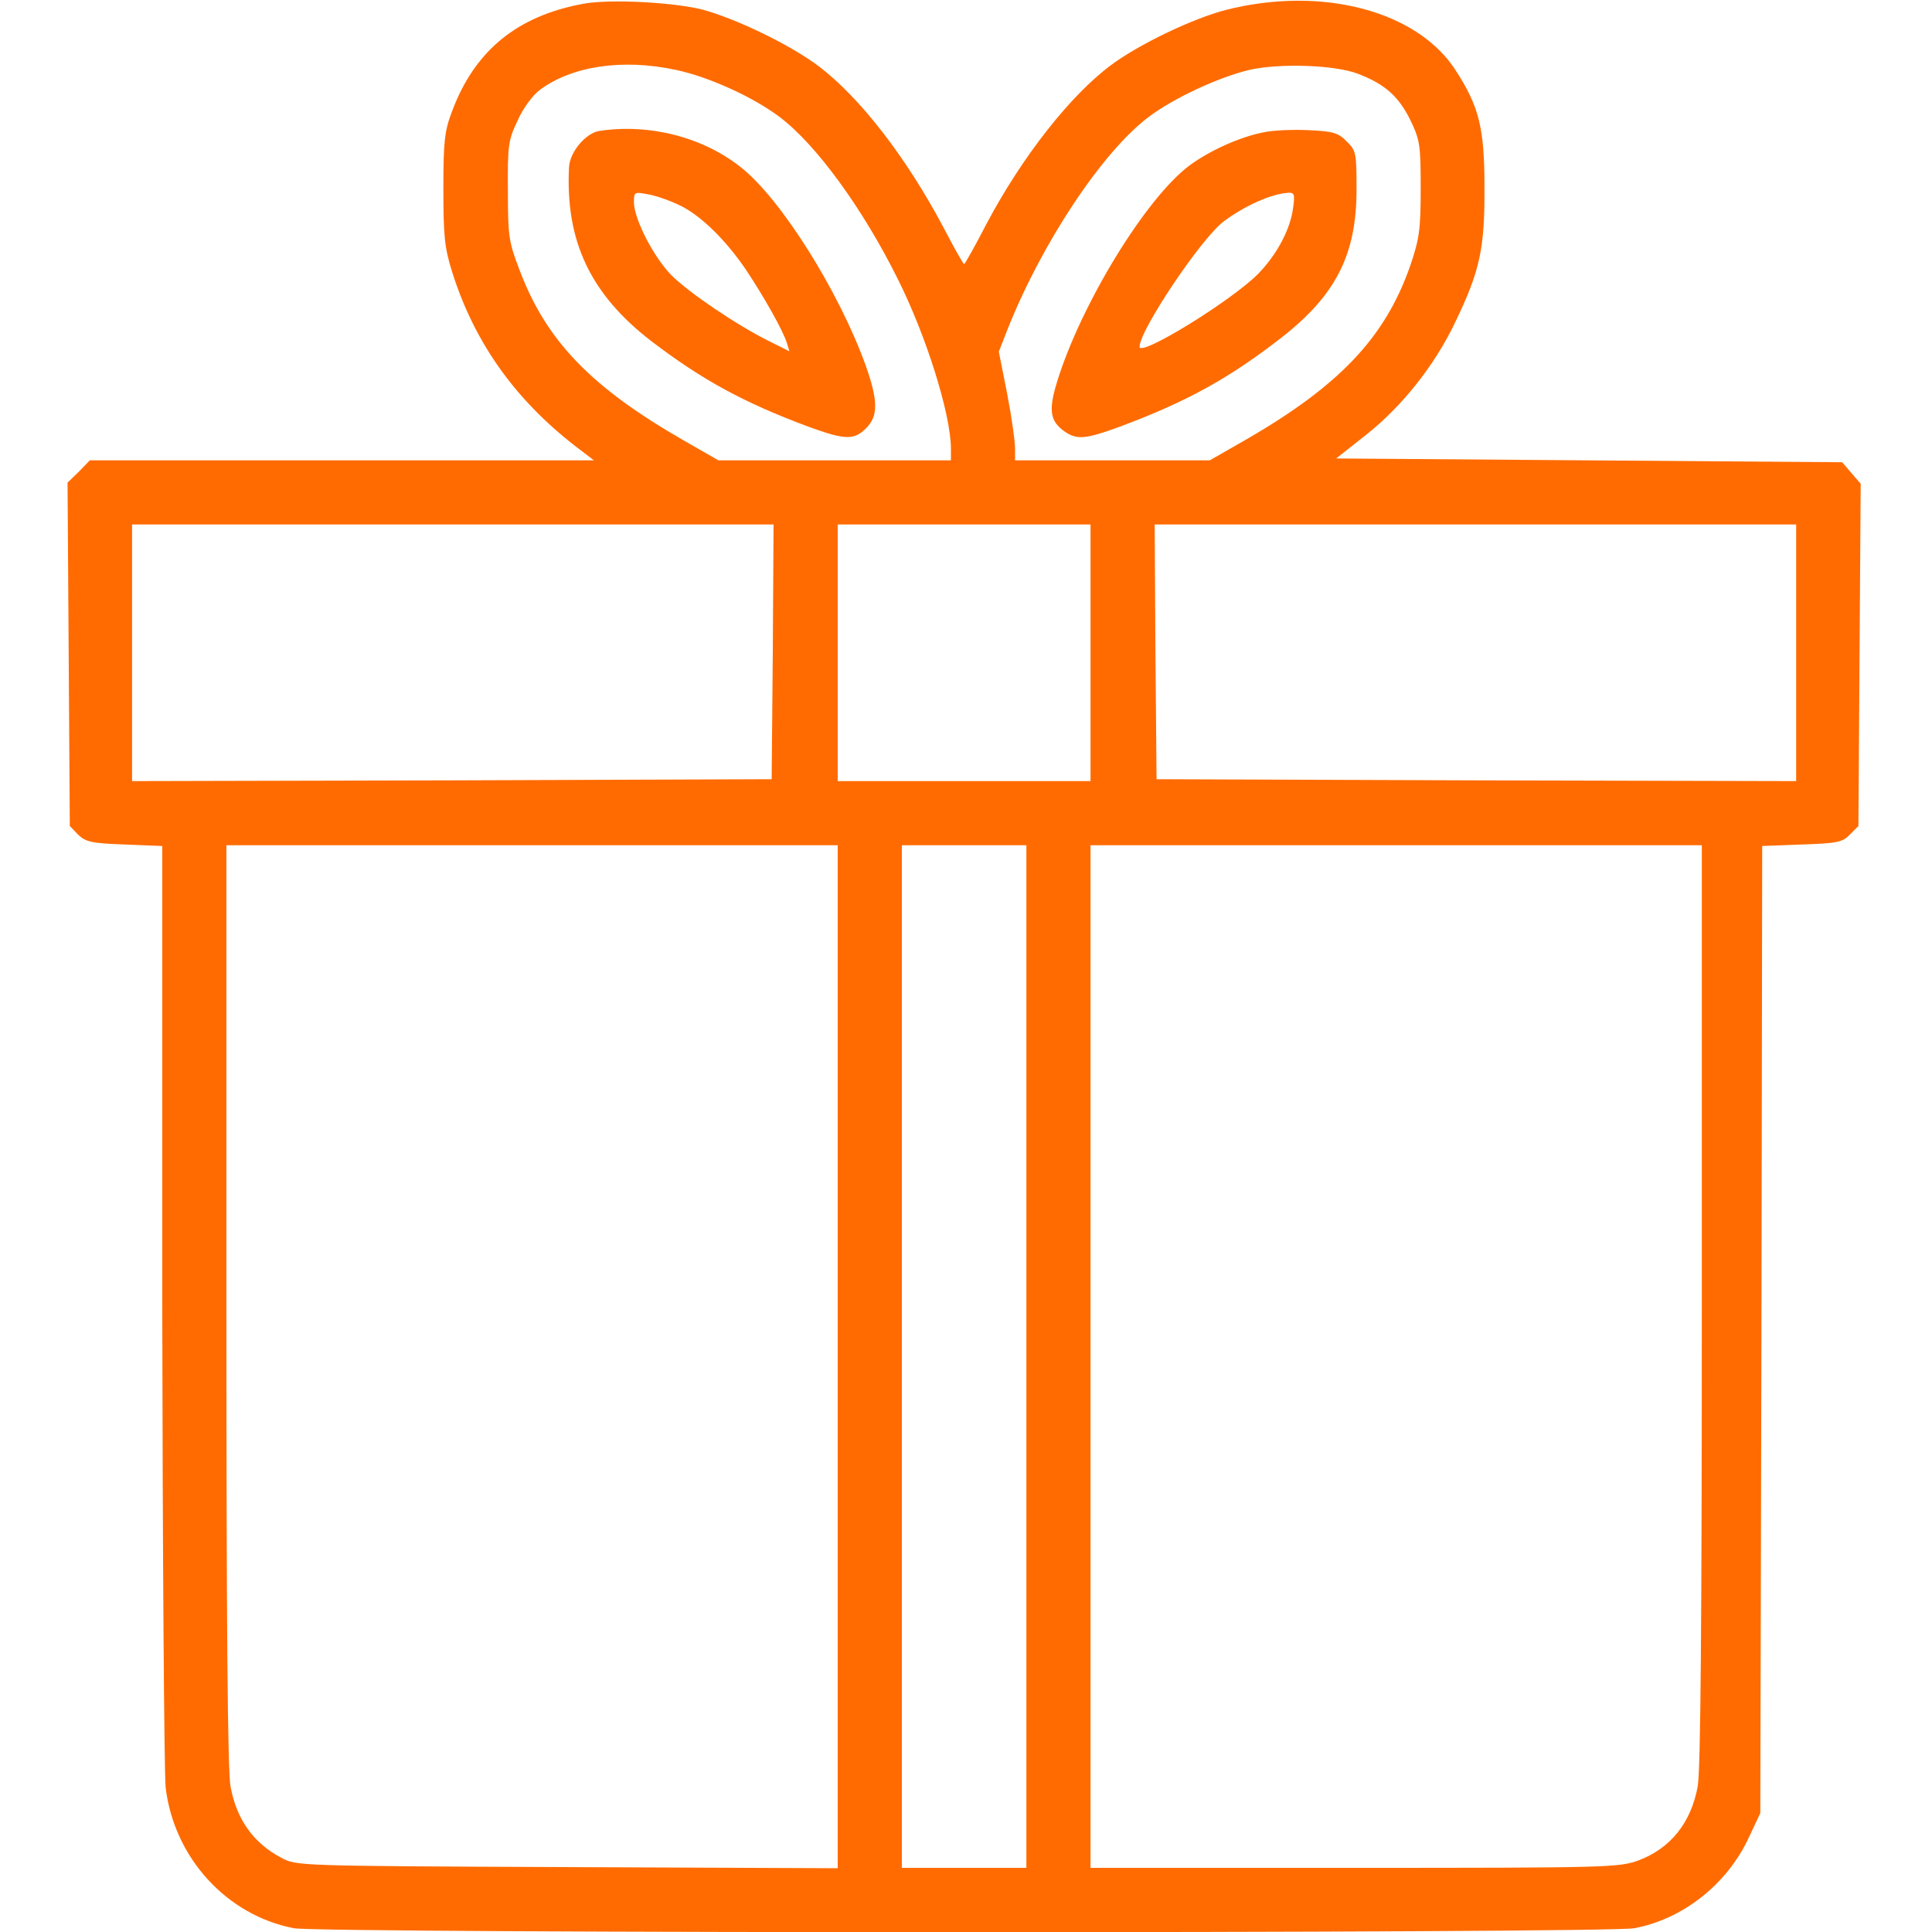 <?xml version="1.0" encoding="UTF-8"?> <svg xmlns="http://www.w3.org/2000/svg" width="100" height="100" viewBox="0 0 100 100" fill="none"> <g clip-path="url(#clip0_2636_5471)"> <path d="M30.195 0.195C26.777 0.82 24.57 2.617 23.398 5.762C23.008 6.777 22.949 7.324 22.949 9.766C22.949 12.207 23.008 12.812 23.398 14.062C24.59 17.852 26.797 20.879 30.156 23.379L30.742 23.828H17.695H4.648L4.082 24.414L3.496 24.98L3.555 33.867L3.613 42.754L4.043 43.203C4.434 43.574 4.746 43.652 6.445 43.711L8.398 43.789V67.461C8.418 80.469 8.496 91.738 8.574 92.519C9.004 96.152 11.738 99.141 15.215 99.805C16.66 100.078 83.144 100.078 84.59 99.805C87.09 99.336 89.356 97.559 90.488 95.176L91.113 93.848L91.172 68.828L91.211 43.789L93.262 43.711C95.078 43.652 95.371 43.594 95.742 43.203L96.191 42.754L96.25 33.906L96.309 25.039L95.82 24.473L95.352 23.926L82.246 23.828L69.16 23.73L70.644 22.559C72.539 21.074 74.238 18.945 75.312 16.699C76.602 14.023 76.856 12.871 76.836 9.668C76.836 6.641 76.562 5.527 75.352 3.652C73.379 0.566 68.438 -0.742 63.477 0.508C61.777 0.938 58.965 2.285 57.52 3.359C55.41 4.922 52.91 8.105 51.074 11.562C50.469 12.734 49.941 13.672 49.902 13.672C49.863 13.672 49.395 12.852 48.867 11.836C46.953 8.203 44.531 5.059 42.363 3.418C40.879 2.305 38.086 0.957 36.328 0.488C34.824 0.117 31.543 -0.059 30.195 0.195ZM34.961 3.613C36.66 3.965 38.984 5.02 40.352 6.055C42.227 7.461 44.648 10.781 46.445 14.395C47.949 17.383 49.199 21.406 49.219 23.184V23.828H43.203H37.188L35.449 22.832C30.605 20.059 28.281 17.656 26.895 13.984C26.328 12.52 26.289 12.207 26.289 9.863C26.27 7.52 26.309 7.246 26.797 6.23C27.07 5.605 27.578 4.922 27.949 4.648C29.609 3.418 32.207 3.027 34.961 3.613ZM70.312 3.828C71.68 4.355 72.383 4.98 72.988 6.191C73.496 7.246 73.535 7.48 73.535 9.766C73.535 11.934 73.457 12.383 72.988 13.77C71.68 17.5 69.297 20 64.356 22.832L62.617 23.828H57.578H52.539V23.184C52.539 22.852 52.363 21.582 52.129 20.371L51.699 18.203L52.148 17.051C53.945 12.539 57.051 7.871 59.453 6.055C60.742 5.078 63.105 3.984 64.688 3.613C66.269 3.262 69.121 3.359 70.312 3.828ZM40 33.73L39.941 40.332L23.398 40.391L6.836 40.43V33.789V27.148H23.438H40.039L40 33.73ZM56.445 33.789V40.43H49.902H43.359V33.789V27.148H49.902H56.445V33.789ZM92.969 33.789V40.43L76.426 40.391L59.863 40.332L59.805 33.73L59.766 27.148H76.367H92.969V33.789ZM43.359 70.215V96.699L29.355 96.641C15.41 96.582 15.332 96.582 14.551 96.152C13.105 95.391 12.246 94.16 11.934 92.481C11.777 91.699 11.719 83.731 11.719 67.539V43.75H27.539H43.359V70.215ZM53.125 70.215V96.68H49.902H46.68V70.215V43.75H49.902H53.125V70.215ZM88.086 67.539C88.086 83.731 88.027 91.699 87.871 92.481C87.519 94.356 86.465 95.664 84.824 96.289C83.809 96.66 83.281 96.68 70.117 96.68H56.445V70.215V43.75H72.266H88.086V67.539Z" fill="#FF6B00"></path> <path d="M31.015 6.777C30.312 6.894 29.492 7.871 29.453 8.652C29.257 12.48 30.566 15.234 33.71 17.656C36.347 19.668 38.495 20.84 41.855 22.09C43.73 22.773 44.218 22.793 44.824 22.168C45.468 21.543 45.449 20.723 44.804 18.906C43.417 15.058 40.41 10.273 38.339 8.652C36.367 7.09 33.613 6.387 31.015 6.777ZM35.136 10.605C36.23 11.113 37.538 12.383 38.613 13.965C39.55 15.371 40.527 17.109 40.722 17.734L40.859 18.183L39.804 17.656C38.144 16.836 35.644 15.136 34.765 14.258C33.847 13.34 32.812 11.328 32.812 10.469C32.812 9.941 32.831 9.922 33.535 10.058C33.925 10.117 34.648 10.371 35.136 10.605Z" fill="#FF6B00"></path> <path d="M65.371 6.855C64.179 7.09 62.617 7.793 61.582 8.554C59.316 10.234 55.937 15.761 54.707 19.785C54.257 21.25 54.355 21.816 55.117 22.343C55.742 22.773 56.191 22.734 57.949 22.09C61.406 20.801 63.613 19.59 66.347 17.461C69.14 15.273 70.214 13.183 70.214 9.824C70.214 7.929 70.195 7.793 69.707 7.324C69.277 6.875 69.004 6.797 67.754 6.738C66.953 6.699 65.879 6.738 65.371 6.855ZM66.933 10.742C66.796 11.855 66.113 13.144 65.136 14.16C63.75 15.566 58.984 18.496 58.984 17.949C58.984 17.09 62.207 12.285 63.359 11.445C64.433 10.644 65.839 10.019 66.679 9.98C66.992 9.961 67.031 10.058 66.933 10.742Z" fill="#FF6B00"></path> </g> <defs> <clipPath id="clip0_2636_5471"> <rect width="100" height="100" fill="white"></rect> </clipPath> </defs> </svg> 